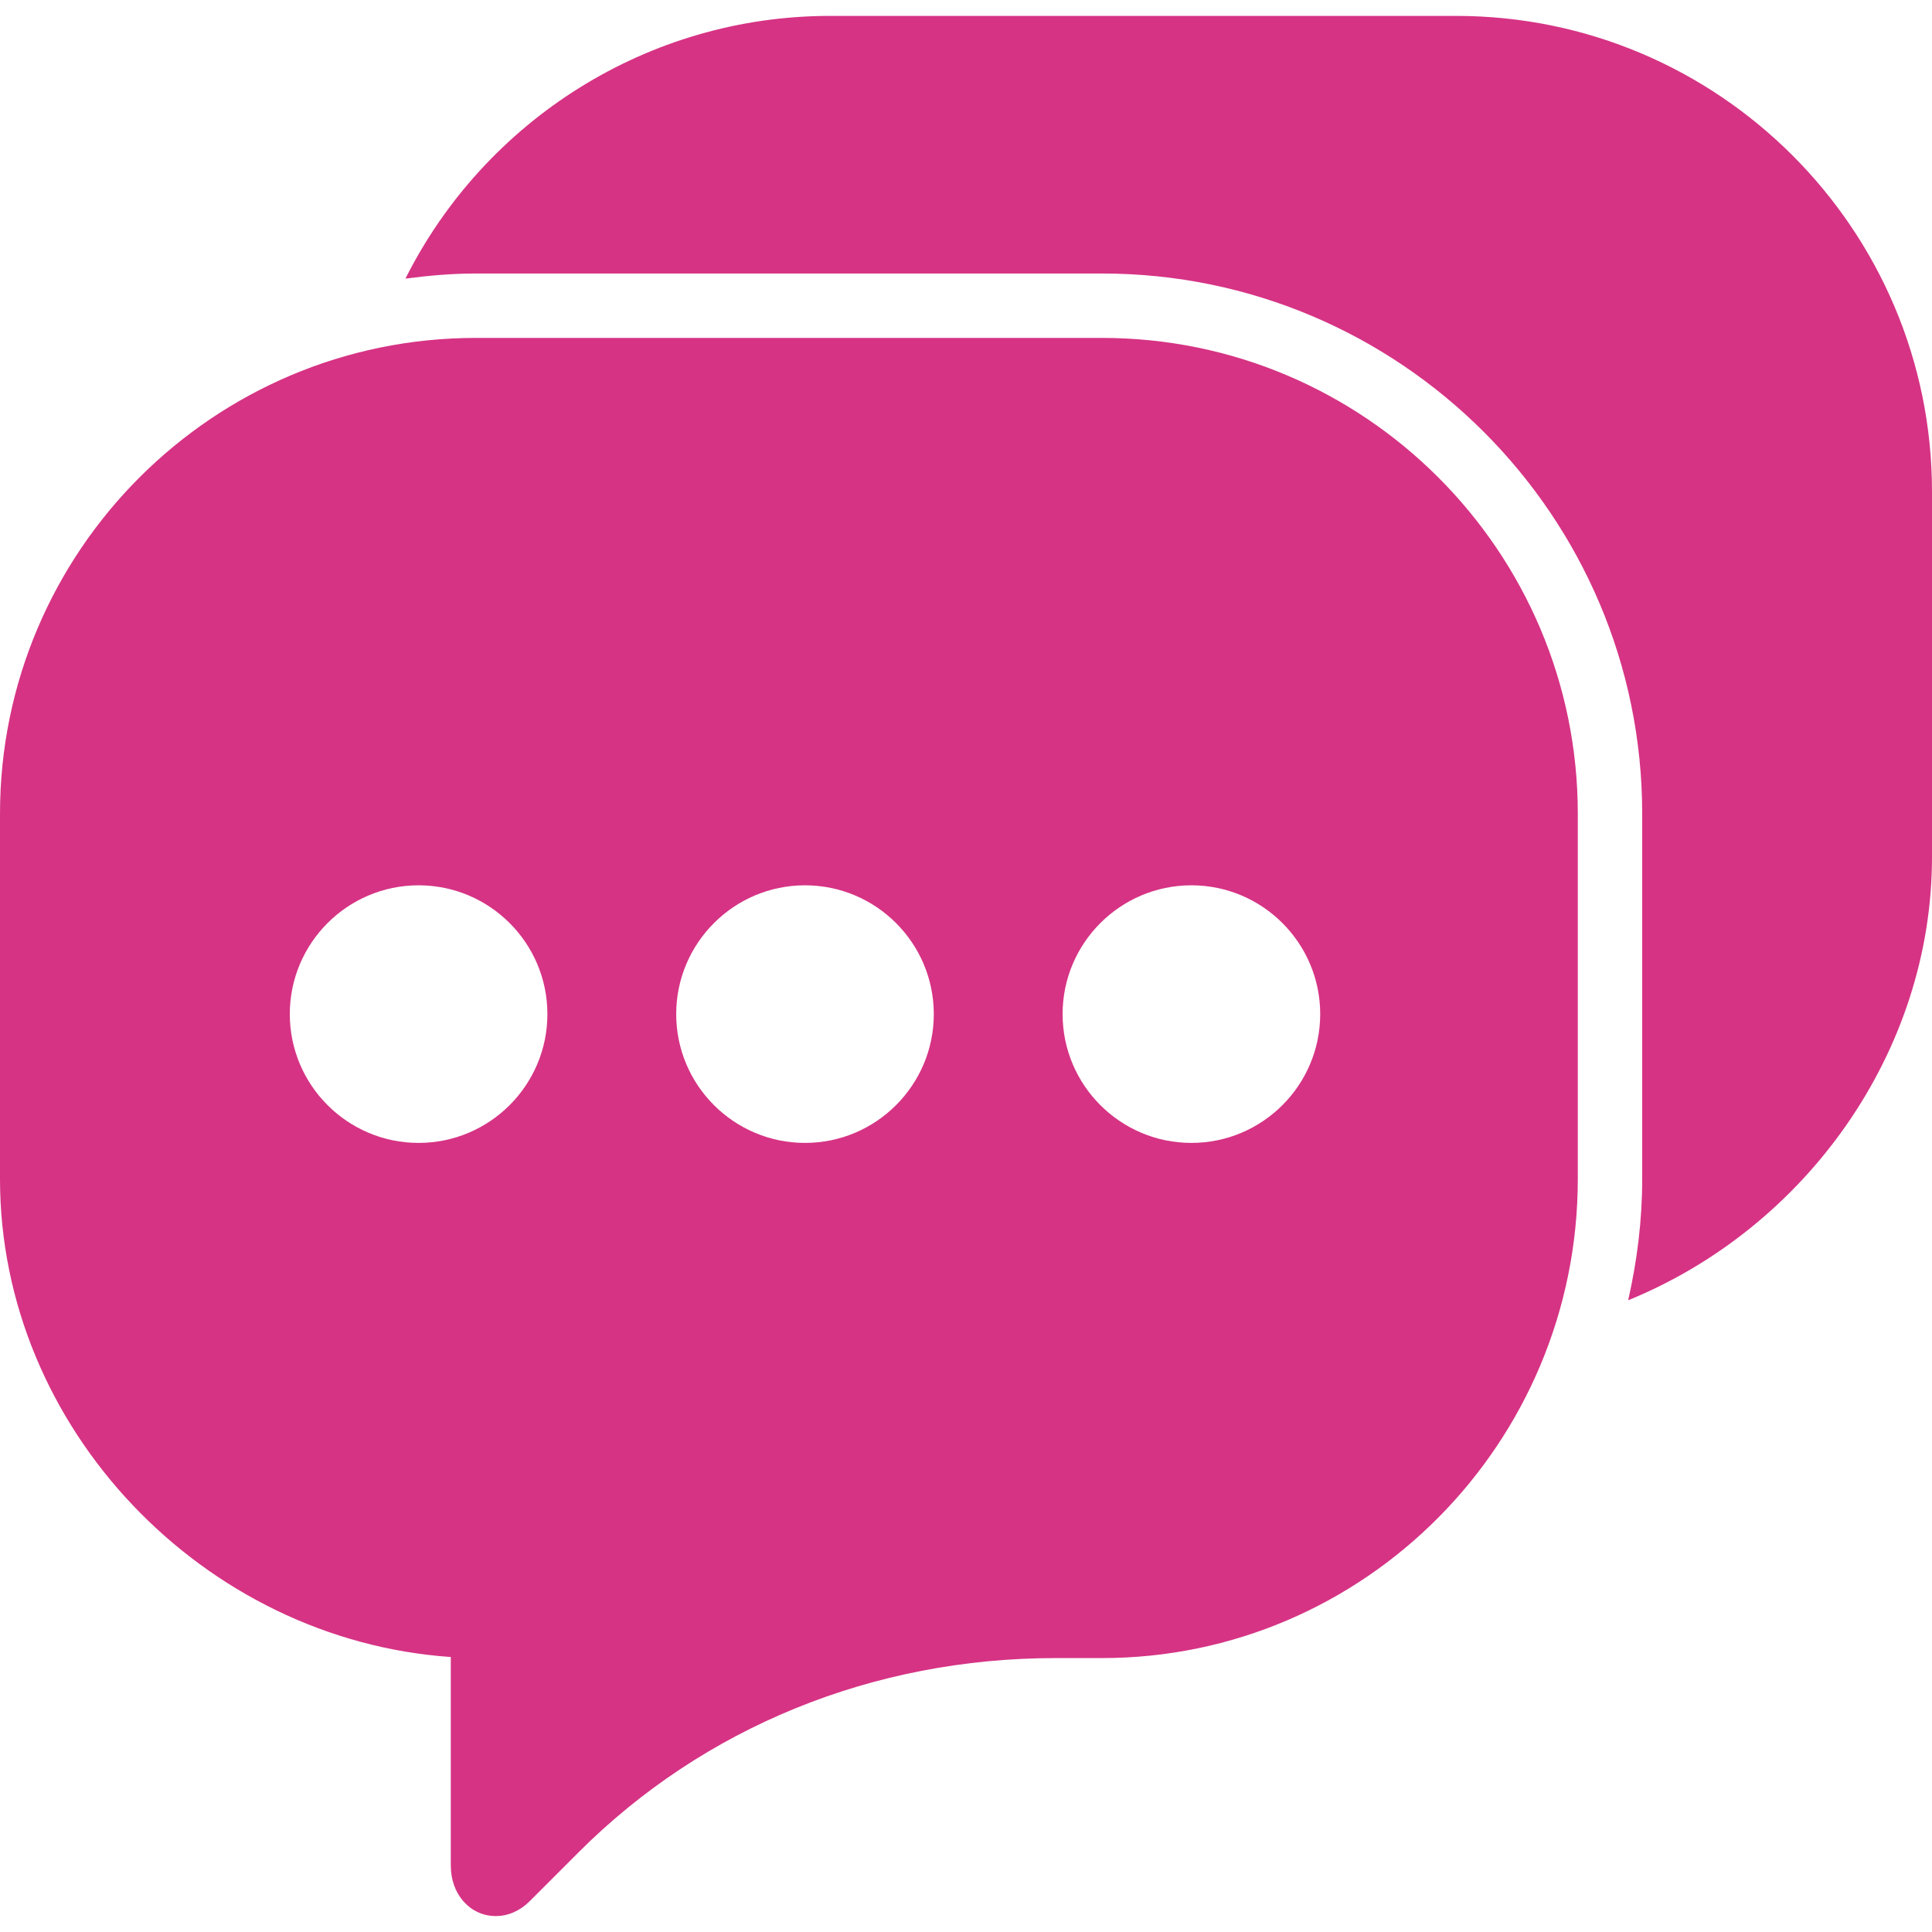 <?xml version="1.0" encoding="iso-8859-1"?>
<!-- Generator: Adobe Illustrator 18.0.0, SVG Export Plug-In . SVG Version: 6.00 Build 0)  -->
<!DOCTYPE svg PUBLIC "-//W3C//DTD SVG 1.1//EN" "http://www.w3.org/Graphics/SVG/1.1/DTD/svg11.dtd">
<svg version="1.1" id="Capa_1" xmlns="http://www.w3.org/2000/svg" xmlns:xlink="http://www.w3.org/1999/xlink" x="0px" y="0px"
	 viewBox="0 0 60 60" style="enable-background:new 0 0 60 60;" xml:space="preserve">
<g fill="#d63384">
	<path d="M34.224,10.494H14.776C6.628,10.494,0,17.122,0,25.27v11.346C0,44.348,6.313,50.93,14,51.46v6.48
		c0,0.893,0.602,1.565,1.4,1.565c0.379,0,0.75-0.162,1.047-0.459l1.521-1.521c3.89-3.89,9.151-6.032,14.813-6.032h1.443
		C42.372,51.494,49,44.819,49,36.615V25.27C49,17.122,42.372,10.494,34.224,10.494z M13,35.494c-2.206,0-4-1.794-4-4s1.794-4,4-4
		s4,1.794,4,4S15.206,35.494,13,35.494z M25,35.494c-2.206,0-4-1.794-4-4s1.794-4,4-4s4,1.794,4,4S27.206,35.494,25,35.494z
		 M37,35.494c-2.206,0-4-1.794-4-4s1.794-4,4-4s4,1.794,4,4S39.206,35.494,37,35.494z"/>
	<path d="M45.224,0.494H25.776c-5.654,0-10.719,3.244-13.185,8.159c0.717-0.094,1.443-0.159,2.185-0.159h19.448
		C43.475,8.494,51,16.02,51,25.27v11.346c0,1.296-0.16,2.552-0.436,3.765C56.101,38.122,60,32.65,60,26.615V15.27
		C60,7.122,53.372,0.494,45.224,0.494z"/>
</g>
<g>
</g>
<g>
</g>
<g>
</g>
<g>
</g>
<g>
</g>
<g>
</g>
<g>
</g>
<g>
</g>
<g>
</g>
<g>
</g>
<g>
</g>
<g>
</g>
<g>
</g>
<g>
</g>
<g>
</g>
</svg>
